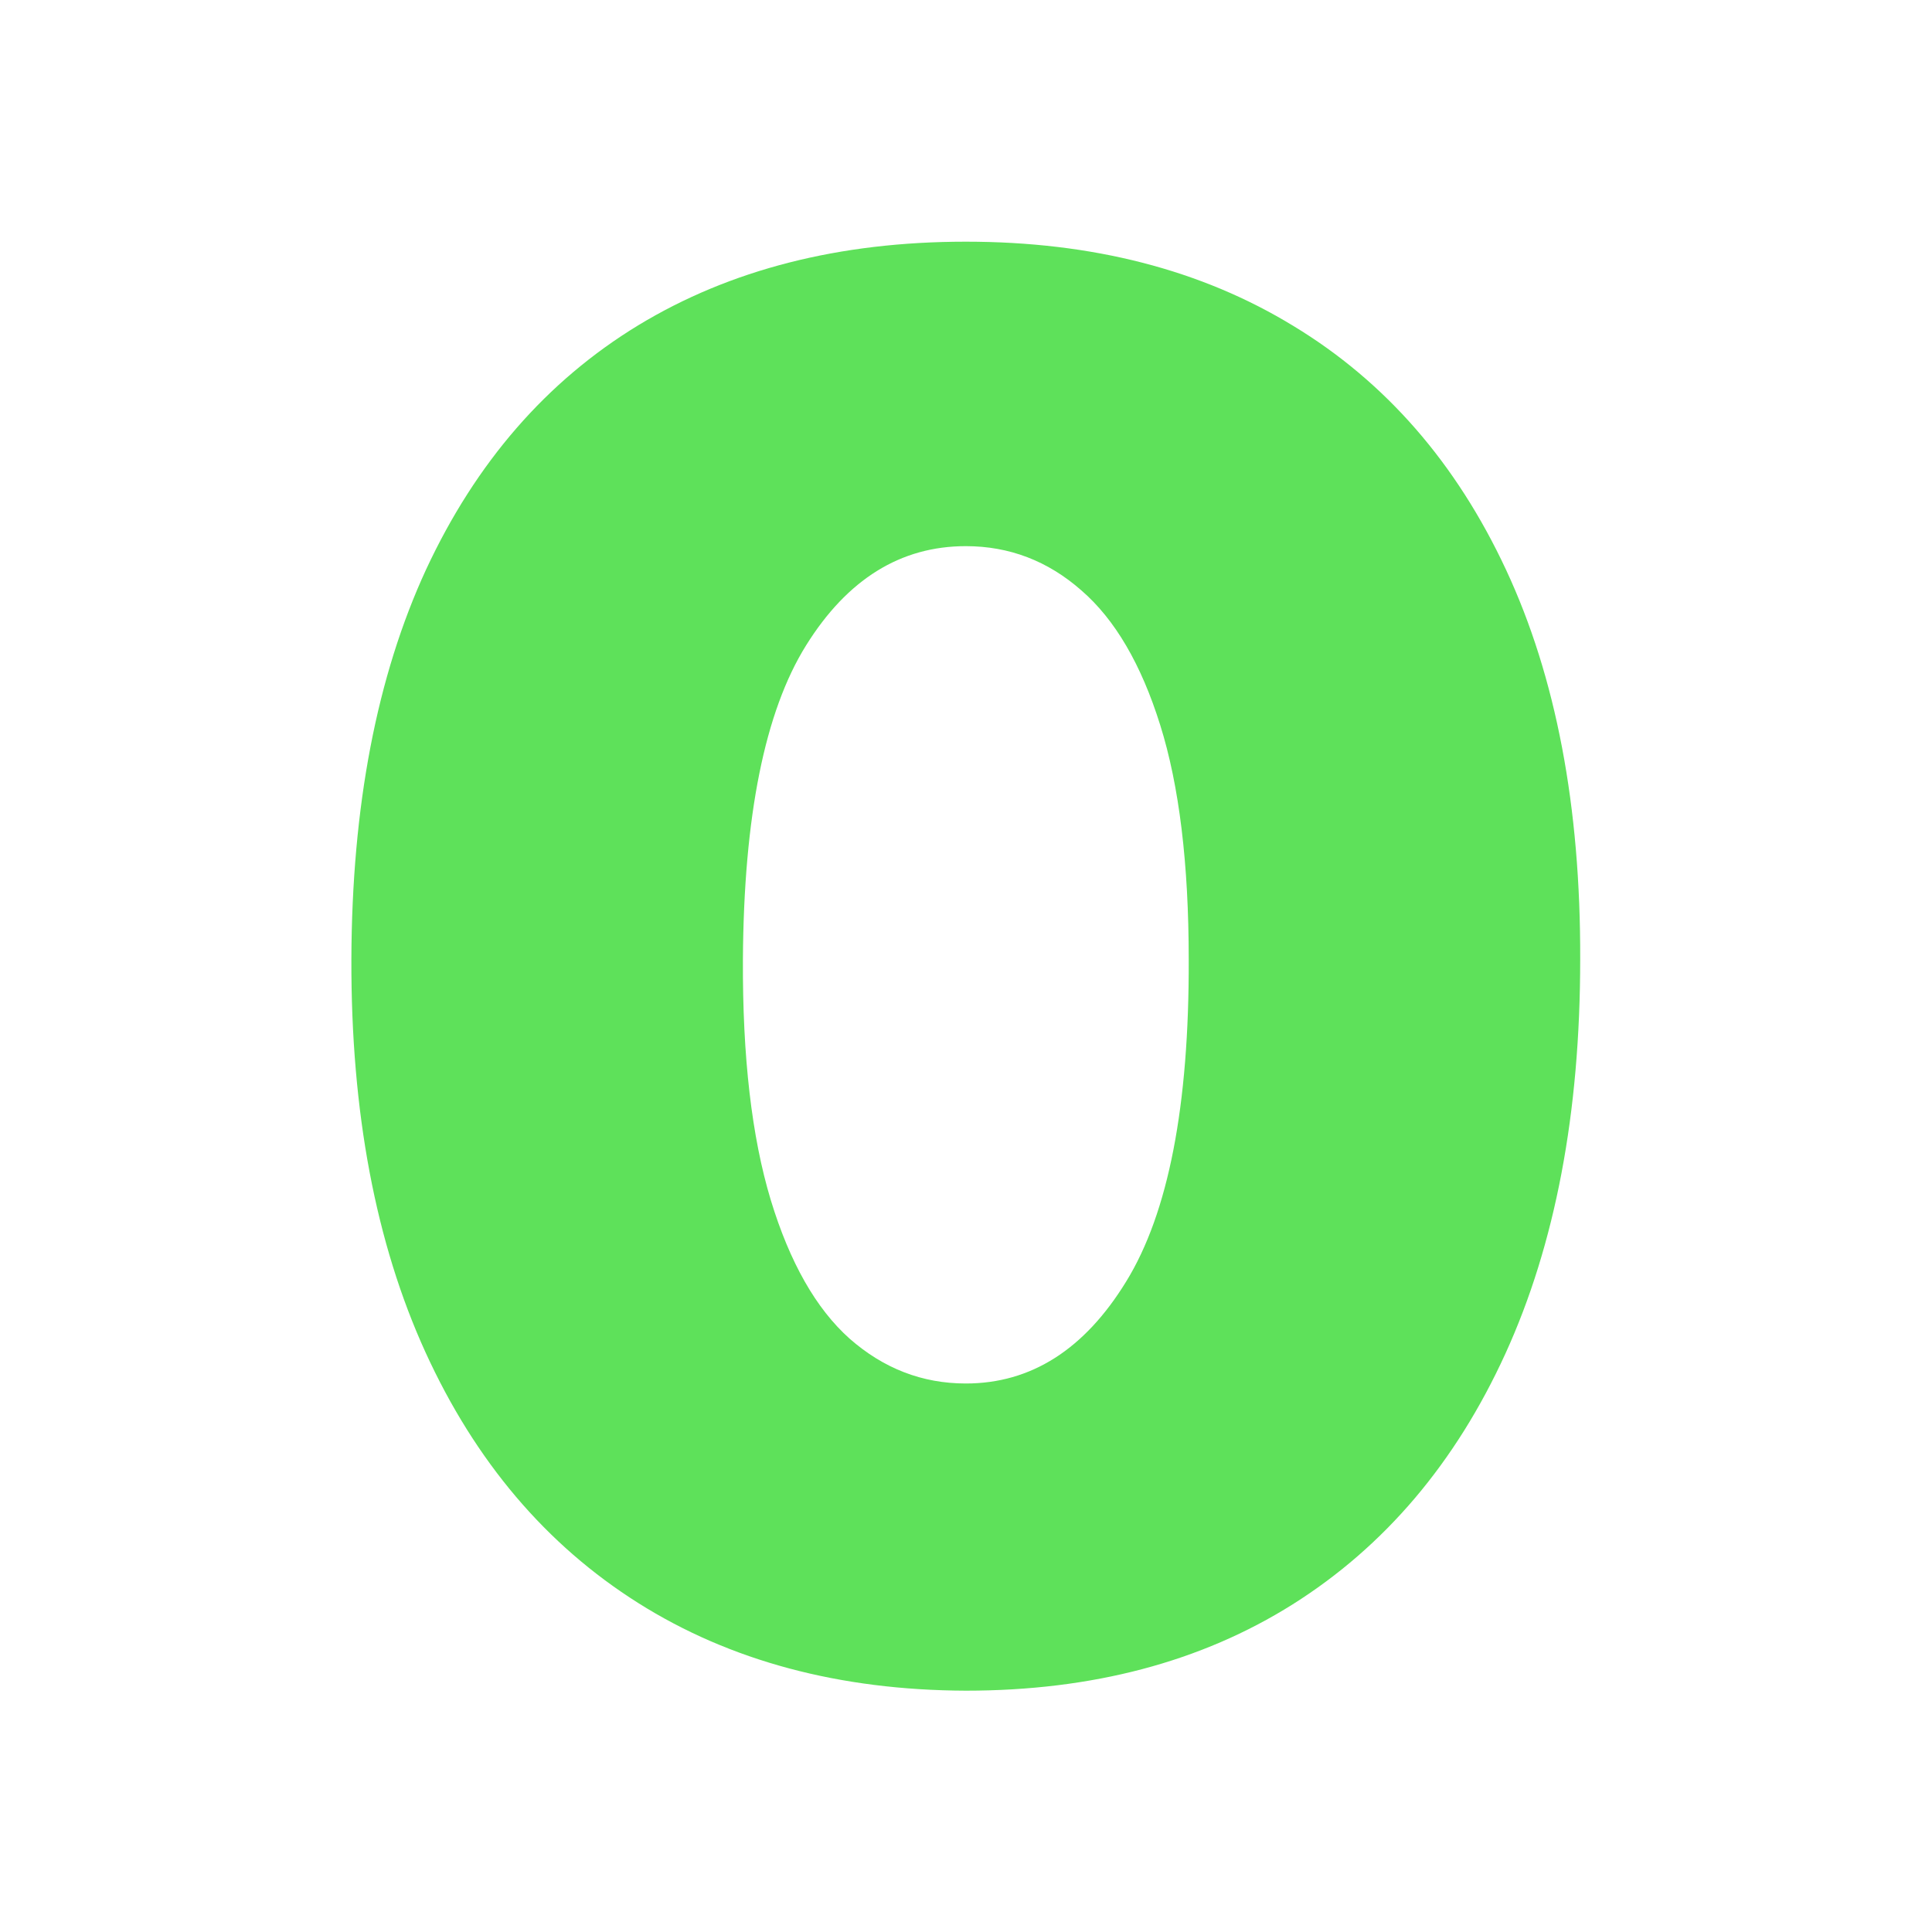 <svg width="32" height="32" viewBox="0 0 32 32" fill="none" xmlns="http://www.w3.org/2000/svg">
<path d="M15.997 28.003C13.903 27.995 12.094 27.511 10.571 26.551C9.047 25.59 7.873 24.206 7.047 22.397C6.222 20.588 5.813 18.419 5.82 15.89C5.828 13.354 6.241 11.2 7.059 9.429C7.884 7.658 9.055 6.311 10.571 5.388C12.094 4.464 13.903 4.003 15.997 4.003C18.091 4.003 19.899 4.468 21.423 5.399C22.946 6.322 24.121 7.669 24.946 9.44C25.772 11.211 26.181 13.361 26.173 15.89C26.173 18.434 25.76 20.611 24.935 22.419C24.109 24.228 22.935 25.613 21.411 26.573C19.895 27.526 18.091 28.003 15.997 28.003ZM15.997 22.915C17.077 22.915 17.963 22.352 18.653 21.226C19.351 20.093 19.697 18.314 19.689 15.89C19.689 14.307 19.532 13.012 19.216 12.007C18.901 11.001 18.466 10.258 17.91 9.778C17.355 9.29 16.717 9.046 15.997 9.046C14.916 9.046 14.034 9.594 13.351 10.69C12.668 11.785 12.319 13.519 12.305 15.89C12.297 17.504 12.451 18.832 12.766 19.875C13.081 20.911 13.517 21.677 14.072 22.172C14.635 22.667 15.276 22.915 15.997 22.915Z" fill="#5EE15A"/>
</svg>
